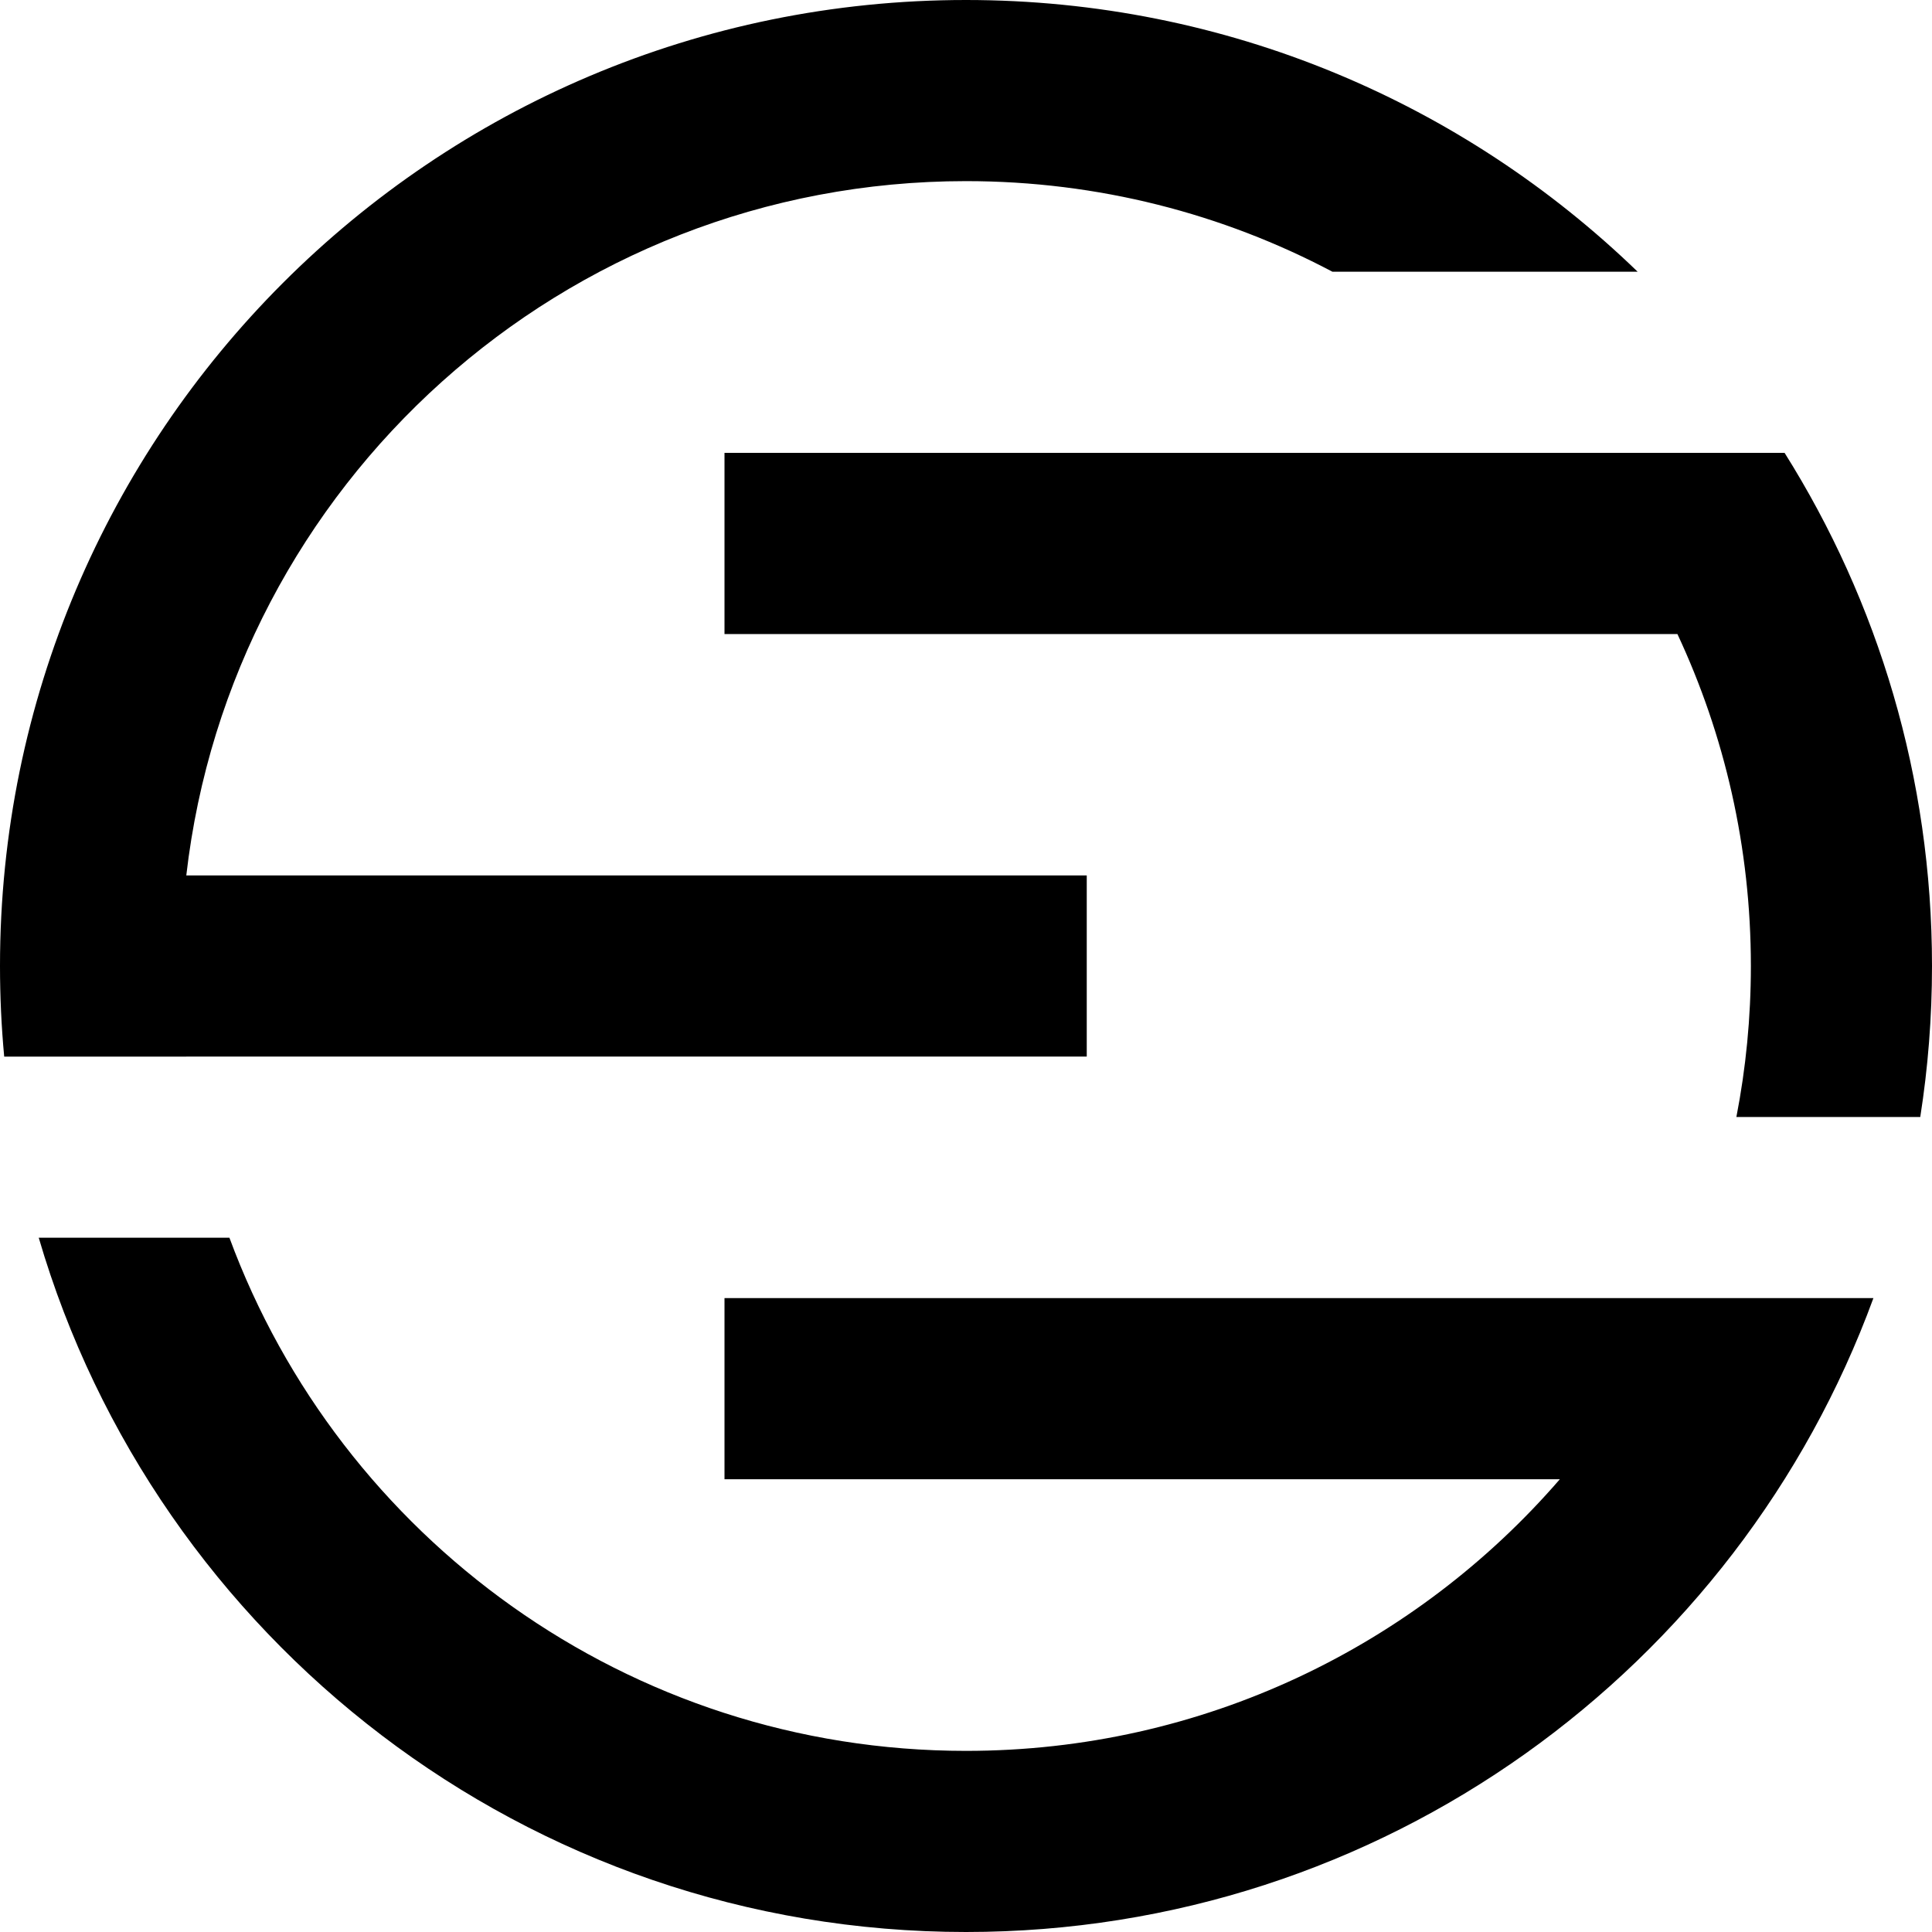 <svg width="40" height="40" viewBox="0 0 40 40" fill="none" xmlns="http://www.w3.org/2000/svg">
<g clip-path="url(#clip0_526_113)">
<path fill-rule="evenodd" clip-rule="evenodd" d="M3.857 21.875C3.857 21.875 3.857 21.876 3.857 21.876H0.087C0.029 21.258 0 20.633 0 20C0 8.954 8.954 0 20 0C25.404 0 30.307 2.143 33.906 5.626H27.587C25.322 4.428 22.74 3.75 20 3.75C11.659 3.75 4.786 10.034 3.857 18.125H22.5V21.875H3.857Z" fill="black"/>
<path fill-rule="evenodd" clip-rule="evenodd" d="M32.295 30.626C29.315 34.071 24.912 36.25 20 36.25C13.003 36.25 7.039 31.828 4.75 25.626H0.802C3.232 33.933 10.908 40 20 40C28.63 40 35.983 34.535 38.787 26.876H34.728C34.728 26.876 34.728 26.876 34.728 26.876H15V30.626H32.295Z" fill="black"/>
<path fill-rule="evenodd" clip-rule="evenodd" d="M35.95 23.126C36.147 22.114 36.25 21.069 36.25 20C36.25 17.543 35.705 15.214 34.729 13.127H15V9.376H32.297C32.297 9.376 32.297 9.376 32.296 9.376H36.948C38.882 12.454 40 16.096 40 20C40 21.063 39.917 22.107 39.757 23.126H35.95Z" fill="black"/>
</g>
<defs>
<clipPath id="clip0_526_113">
<rect width="40" height="40" fill="white"/>
</clipPath>
</defs>
</svg>

